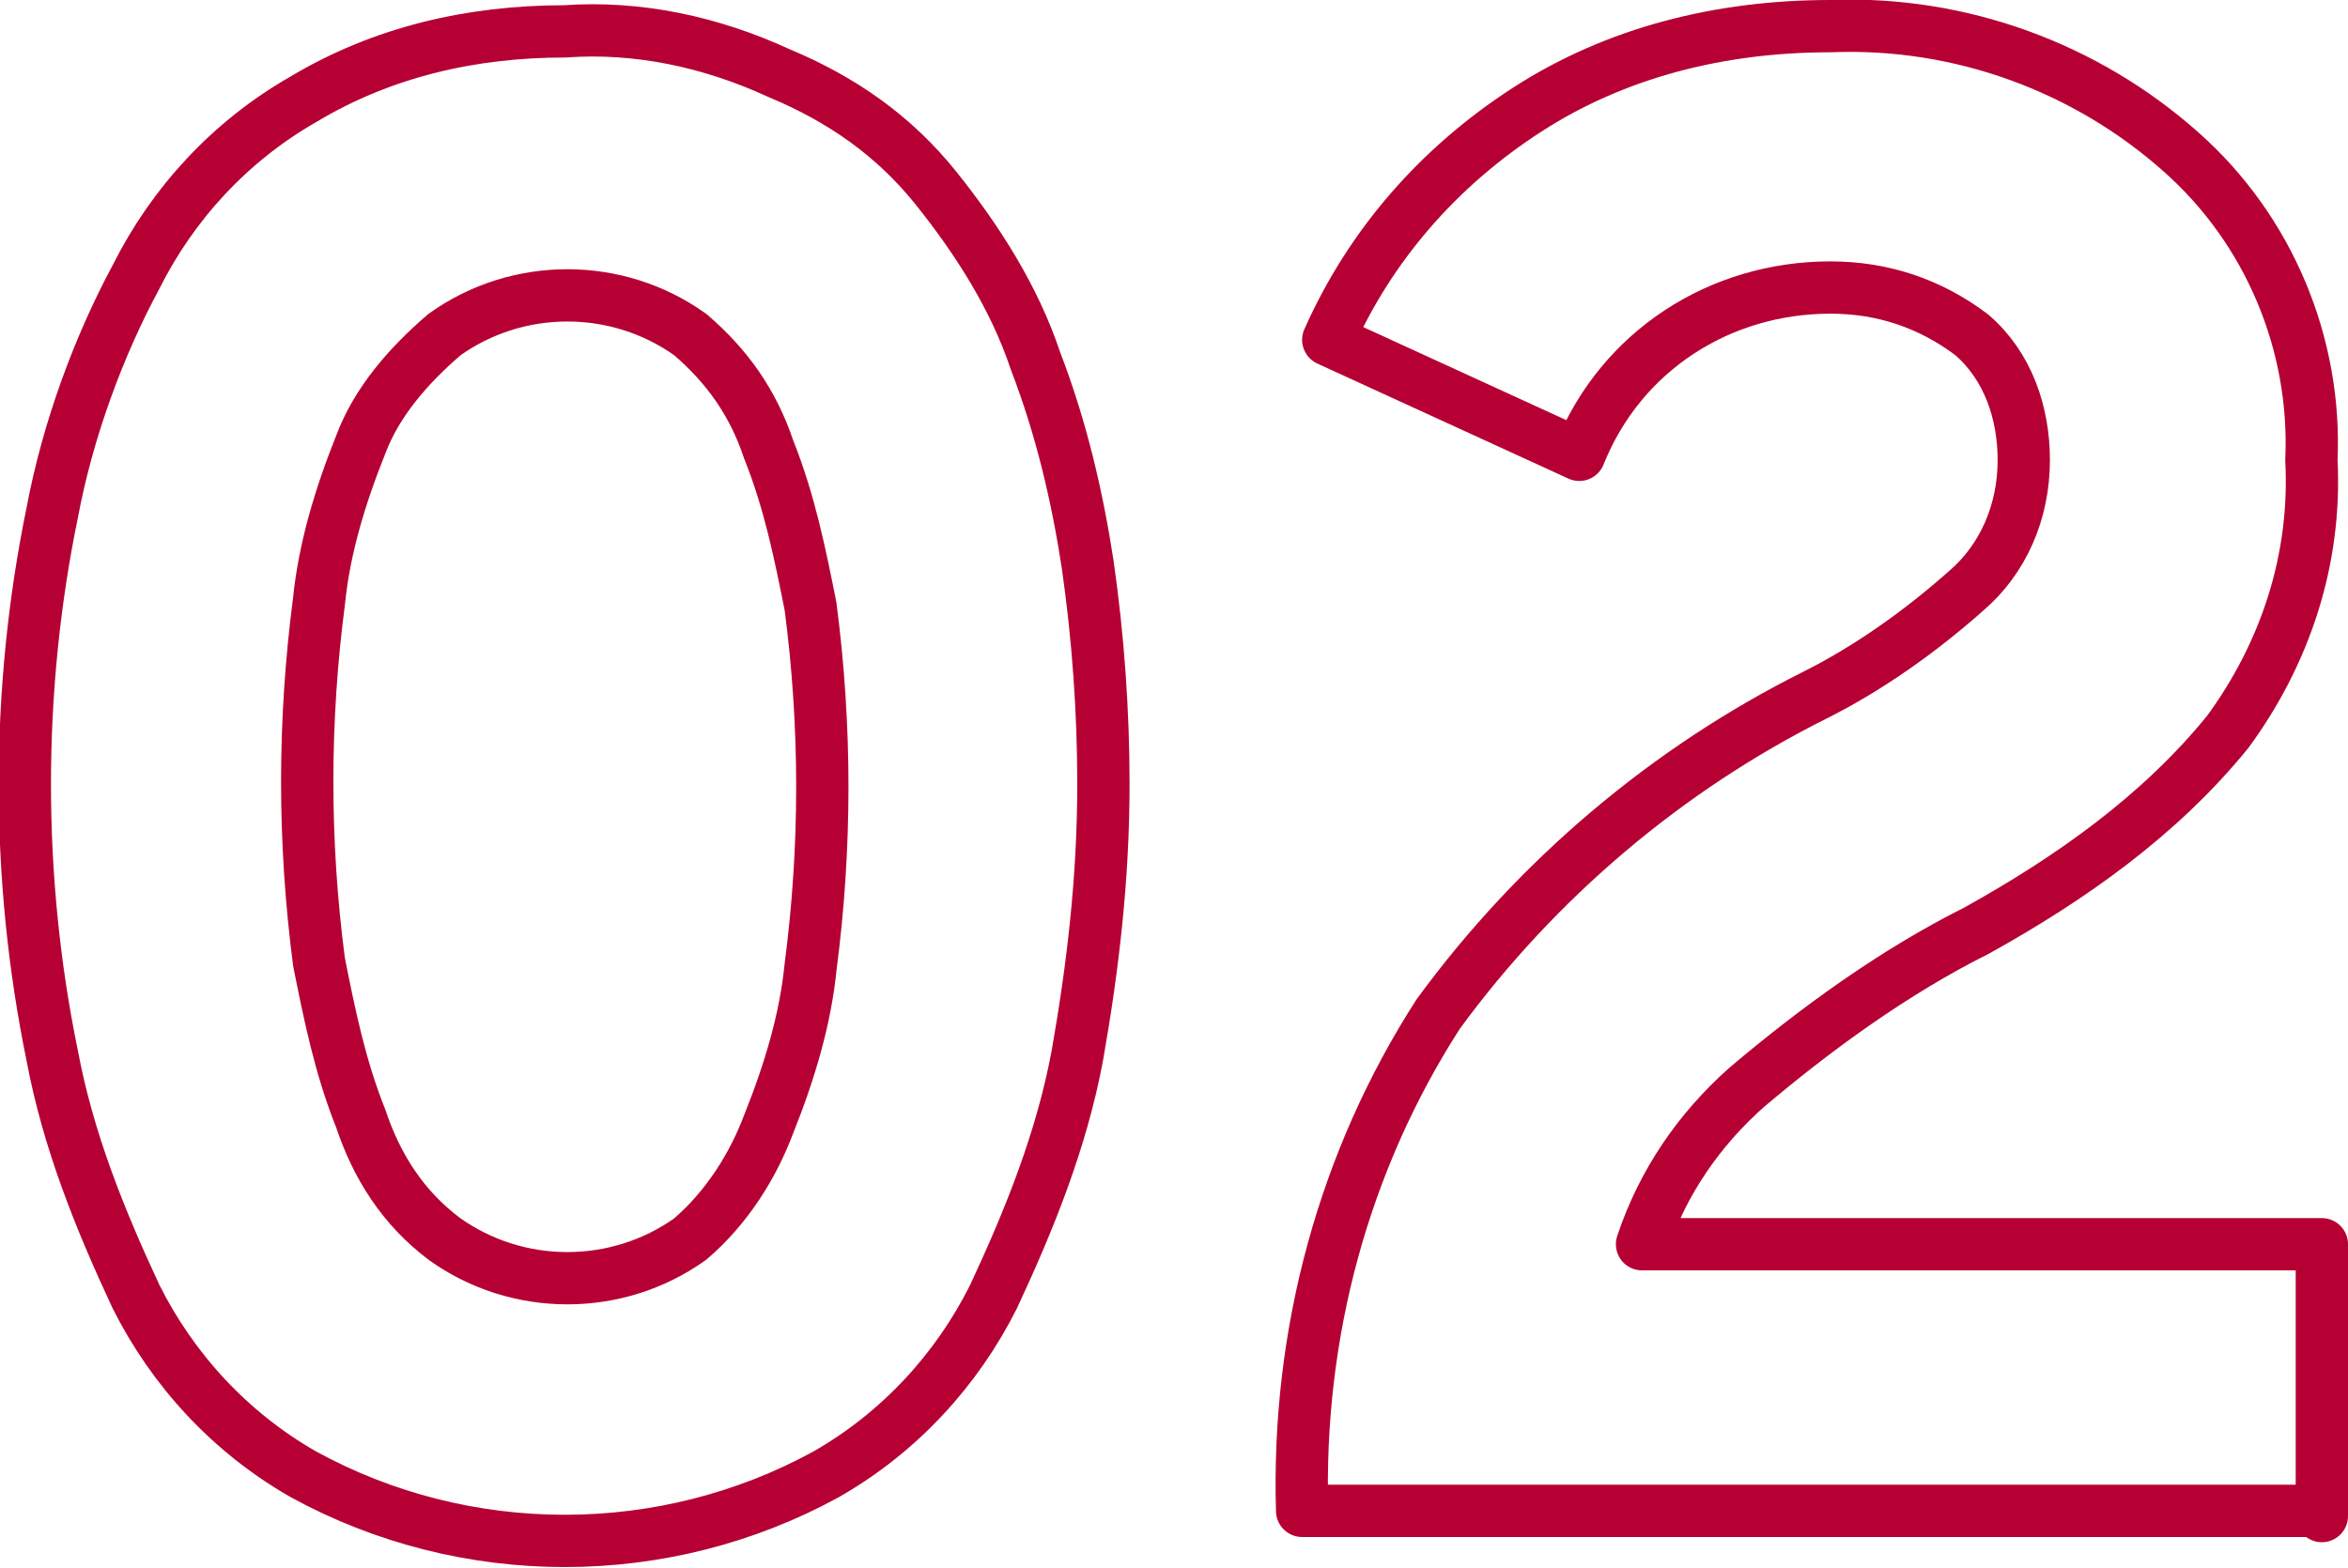 <?xml version="1.0" encoding="utf-8"?>
<!-- Generator: Adobe Illustrator 27.9.3, SVG Export Plug-In . SVG Version: 9.03 Build 53313)  -->
<svg version="1.1" id="_レイヤー_2" xmlns="http://www.w3.org/2000/svg" xmlns:xlink="http://www.w3.org/1999/xlink" x="0px"
	 y="0px" viewBox="0 0 44.9 30" style="enable-background:new 0 0 44.9 30;" xml:space="preserve">
<style type="text/css">
	.st0{fill-rule:evenodd;clip-rule:evenodd;fill:none;stroke:#B60033;stroke-linejoin:round;}
</style>
<g id="_レイヤー_1-2_00000016793754273622843910000001143530009633263293_">
	<g id="_レイヤー_2-2">
		<g id="_レイヤー_1-2">
			<path id="_02.svg" class="st0" d="M19,24.8c0.7-1.5,1.3-3,1.6-4.6c0.3-1.7,0.5-3.4,0.5-5.2c0-1.4-0.1-2.8-0.3-4.2
				c-0.2-1.3-0.5-2.6-1-3.9c-0.4-1.2-1.1-2.3-1.9-3.3s-1.8-1.7-3-2.2c-1.3-0.6-2.7-0.9-4.1-0.8C9,0.6,7.3,1,5.8,1.9
				c-1.4,0.8-2.5,2-3.2,3.4C1.9,6.6,1.3,8.2,1,9.8c-0.7,3.4-0.7,7,0,10.4c0.3,1.6,0.9,3.1,1.6,4.6c0.7,1.4,1.8,2.6,3.2,3.4
				c3.1,1.7,6.9,1.7,10,0C17.2,27.4,18.3,26.2,19,24.8z M6.9,21.4c-0.4-1-0.6-2-0.8-3c-0.3-2.3-0.3-4.6,0-6.9c0.1-1,0.4-2,0.8-3
				C7.2,7.7,7.8,7,8.5,6.4c1.4-1,3.3-1,4.7,0c0.7,0.6,1.2,1.3,1.5,2.2c0.4,1,0.6,2,0.8,3c0.3,2.3,0.3,4.6,0,6.9c-0.1,1-0.4,2-0.8,3
				c-0.3,0.8-0.8,1.6-1.5,2.2c-1.4,1-3.3,1-4.7,0C7.7,23.1,7.2,22.3,6.9,21.4z M44.4,29v-5.2h-13c0.4-1.2,1.1-2.2,2-3
				c1.3-1.1,2.8-2.2,4.4-3c1.8-1,3.5-2.2,4.8-3.8c1.1-1.5,1.7-3.3,1.6-5.2c0.1-2.2-0.8-4.4-2.5-5.9c-1.8-1.6-4.2-2.5-6.7-2.4
				c-2.1,0-4.1,0.5-5.8,1.6c-1.7,1.1-3,2.6-3.8,4.4l4.8,2.2c0.8-2,2.7-3.2,4.8-3.2c1,0,1.9,0.3,2.7,0.9c0.7,0.6,1,1.5,1,2.4
				c0,1-0.4,1.9-1.1,2.5c-0.9,0.8-1.9,1.5-2.9,2c-2.8,1.4-5.3,3.5-7.2,6.1c-1.8,2.8-2.7,6.1-2.6,9.5h19.5C44.4,28.9,44.4,29,44.4,29
				z"/>
		</g>
	</g>
</g>
</svg>
